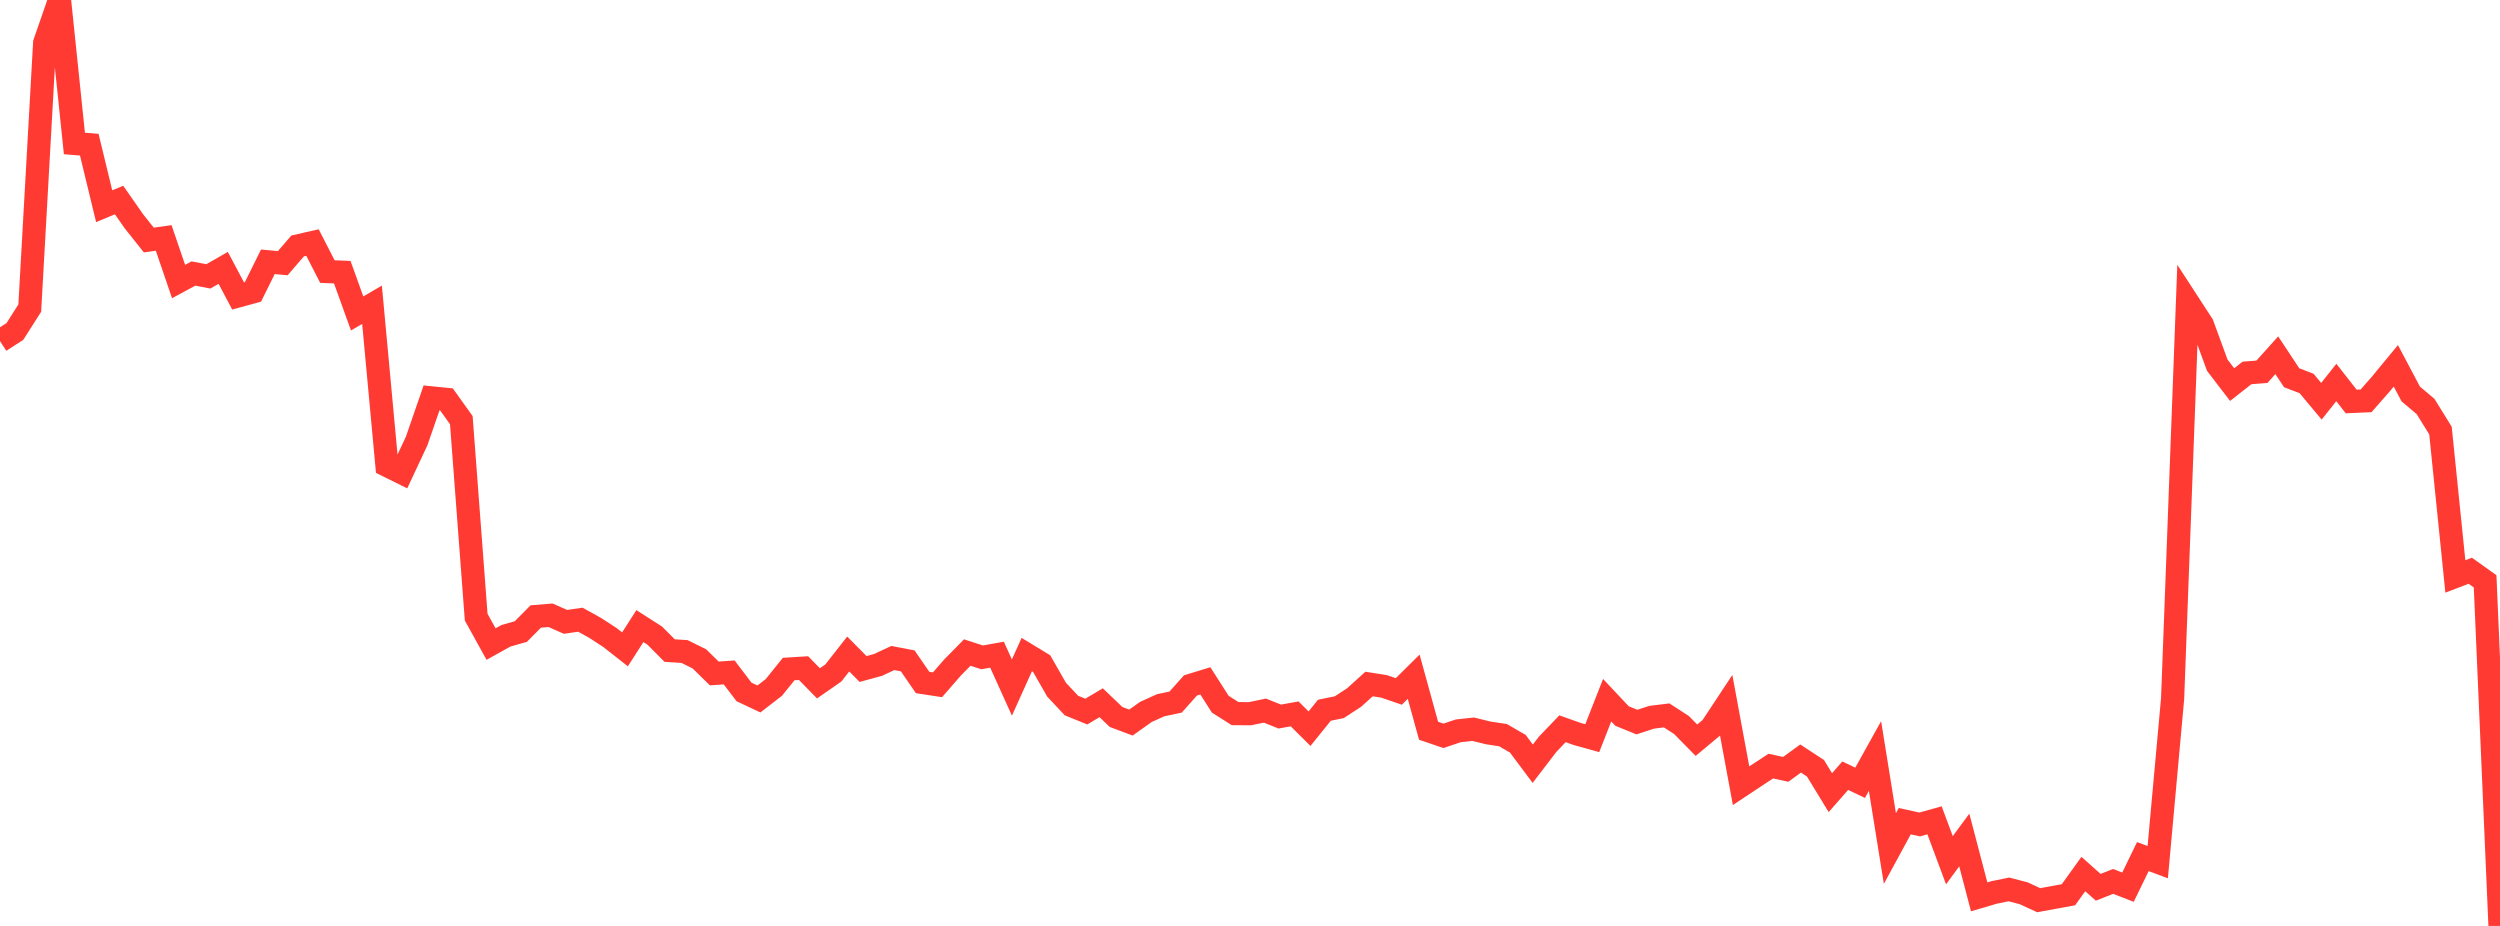 <?xml version="1.0" standalone="no"?>
<!DOCTYPE svg PUBLIC "-//W3C//DTD SVG 1.1//EN" "http://www.w3.org/Graphics/SVG/1.1/DTD/svg11.dtd">

<svg width="135" height="50" viewBox="0 0 135 50" preserveAspectRatio="none" 
  xmlns="http://www.w3.org/2000/svg"
  xmlns:xlink="http://www.w3.org/1999/xlink">


<polyline points="0.0, 18.418 0.804, 17.9 1.607, 16.639 2.411, 2.317 3.214, 0.0 4.018, 7.747 4.821, 7.813 5.625, 11.136 6.429, 10.801 7.232, 11.951 8.036, 12.962 8.839, 12.849 9.643, 15.203 10.446, 14.77 11.25, 14.924 12.054, 14.465 12.857, 15.981 13.661, 15.761 14.464, 14.136 15.268, 14.212 16.071, 13.282 16.875, 13.098 17.679, 14.665 18.482, 14.697 19.286, 16.927 20.089, 16.457 20.893, 25.131 21.696, 25.528 22.5, 23.812 23.304, 21.485 24.107, 21.565 24.911, 22.688 25.714, 33.327 26.518, 34.78 27.321, 34.333 28.125, 34.104 28.929, 33.292 29.732, 33.225 30.536, 33.581 31.339, 33.464 32.143, 33.909 32.946, 34.433 33.75, 35.064 34.554, 33.81 35.357, 34.324 36.161, 35.131 36.964, 35.182 37.768, 35.579 38.571, 36.367 39.375, 36.311 40.179, 37.367 40.982, 37.744 41.786, 37.123 42.589, 36.128 43.393, 36.078 44.196, 36.901 45.0, 36.342 45.804, 35.317 46.607, 36.126 47.411, 35.907 48.214, 35.533 49.018, 35.687 49.821, 36.855 50.625, 36.978 51.429, 36.054 52.232, 35.237 53.036, 35.498 53.839, 35.353 54.643, 37.128 55.446, 35.347 56.25, 35.836 57.054, 37.241 57.857, 38.099 58.661, 38.425 59.464, 37.948 60.268, 38.717 61.071, 39.018 61.875, 38.446 62.679, 38.082 63.482, 37.913 64.286, 37.013 65.089, 36.767 65.893, 38.025 66.696, 38.535 67.5, 38.541 68.304, 38.373 69.107, 38.694 69.911, 38.55 70.714, 39.349 71.518, 38.353 72.321, 38.189 73.125, 37.664 73.929, 36.937 74.732, 37.063 75.536, 37.338 76.339, 36.543 77.143, 39.461 77.946, 39.734 78.75, 39.464 79.554, 39.378 80.357, 39.576 81.161, 39.698 81.964, 40.164 82.768, 41.241 83.571, 40.192 84.375, 39.353 85.179, 39.638 85.982, 39.861 86.786, 37.811 87.589, 38.665 88.393, 38.992 89.196, 38.73 90.0, 38.632 90.804, 39.154 91.607, 39.971 92.411, 39.301 93.214, 38.085 94.018, 42.429 94.821, 41.896 95.625, 41.369 96.429, 41.545 97.232, 40.96 98.036, 41.487 98.839, 42.802 99.643, 41.887 100.446, 42.271 101.25, 40.824 102.054, 45.821 102.857, 44.344 103.661, 44.521 104.464, 44.297 105.268, 46.452 106.071, 45.362 106.875, 48.429 107.679, 48.192 108.482, 48.028 109.286, 48.239 110.089, 48.611 110.893, 48.463 111.696, 48.317 112.5, 47.198 113.304, 47.914 114.107, 47.596 114.911, 47.908 115.714, 46.256 116.518, 46.556 117.321, 37.725 118.125, 16.292 118.929, 17.529 119.732, 19.72 120.536, 20.769 121.339, 20.138 122.143, 20.076 122.946, 19.183 123.75, 20.398 124.554, 20.707 125.357, 21.668 126.161, 20.654 126.964, 21.68 127.768, 21.645 128.571, 20.73 129.375, 19.754 130.179, 21.273 130.982, 21.952 131.786, 23.251 132.589, 31.128 133.393, 30.82 134.196, 31.393 135.0, 50.0" fill="none" stroke="#ff3a33" stroke-width="1.25"/>

</svg>